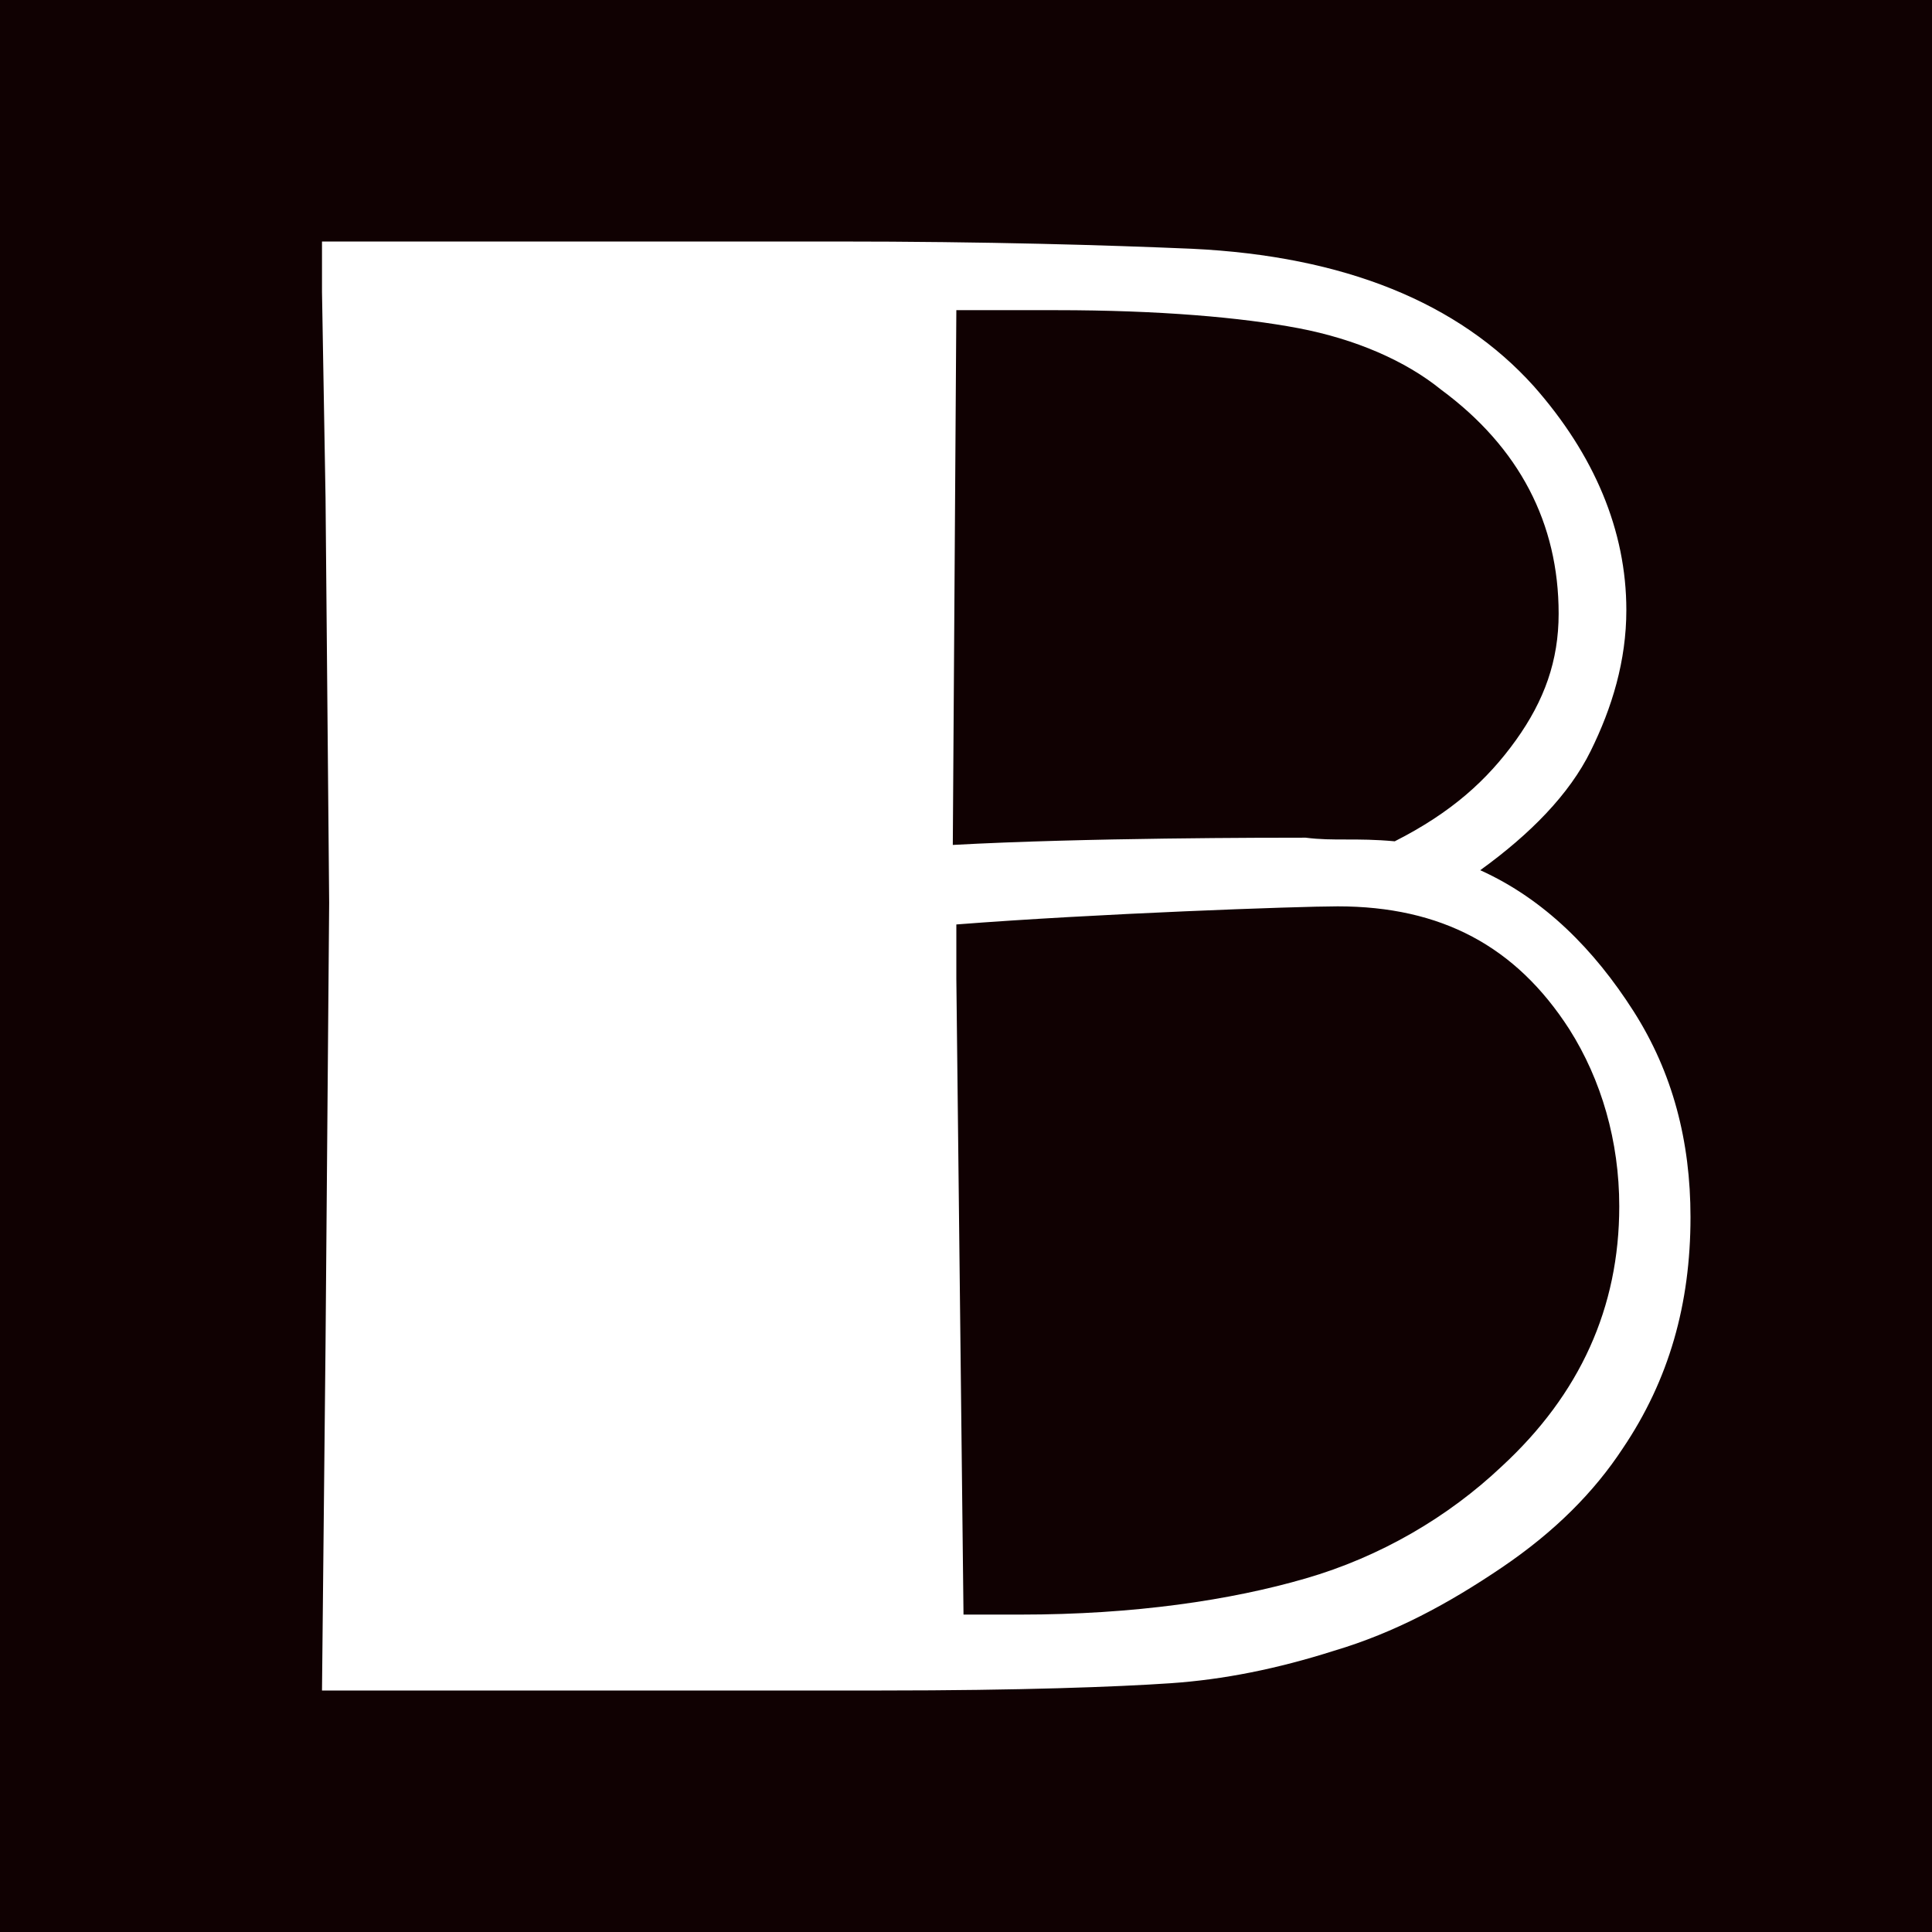 <svg width="24" height="24" viewBox="0 0 24 24" fill="none" xmlns="http://www.w3.org/2000/svg">
<rect width="24" height="24" fill="#100102"/>
<path d="M18.388 10.81C19.008 10.362 19.495 9.868 19.76 9.329C20.026 8.791 20.203 8.207 20.203 7.579C20.203 6.591 19.805 5.648 19.052 4.796C18.122 3.763 16.706 3.18 14.802 3.09C13.74 3.045 12.279 3 10.375 3H4V3.628L4.044 6.187L4.089 11.214L4.044 16.691L4 21H10.95C12.677 21 13.872 20.955 14.537 20.91C15.2 20.865 15.865 20.731 16.573 20.506C17.326 20.282 17.99 19.923 18.654 19.474C19.318 19.025 19.805 18.531 20.159 17.992C20.734 17.14 21 16.197 21 15.12C21 14.177 20.779 13.324 20.292 12.561C19.805 11.798 19.185 11.17 18.388 10.81ZM13.12 3.853C14.404 3.853 15.422 3.943 16.13 4.077C16.838 4.212 17.458 4.481 17.901 4.84C18.875 5.559 19.362 6.501 19.362 7.623C19.362 8.207 19.185 8.701 18.831 9.195C18.477 9.688 18.034 10.092 17.326 10.451C16.838 10.406 16.573 10.451 16.219 10.406C15.776 10.406 13.474 10.406 11.836 10.496L11.88 3.853H13.12ZM18.654 18.217C17.99 18.845 17.148 19.339 16.219 19.608C15.289 19.878 14.094 20.057 12.677 20.057H11.969L11.88 12.157V11.484C13.607 11.349 16.13 11.259 16.617 11.259C17.901 11.259 18.831 11.753 19.495 12.786C19.893 13.414 20.115 14.177 20.115 14.985C20.115 16.242 19.628 17.319 18.654 18.217Z" fill="white"/>
</svg>
